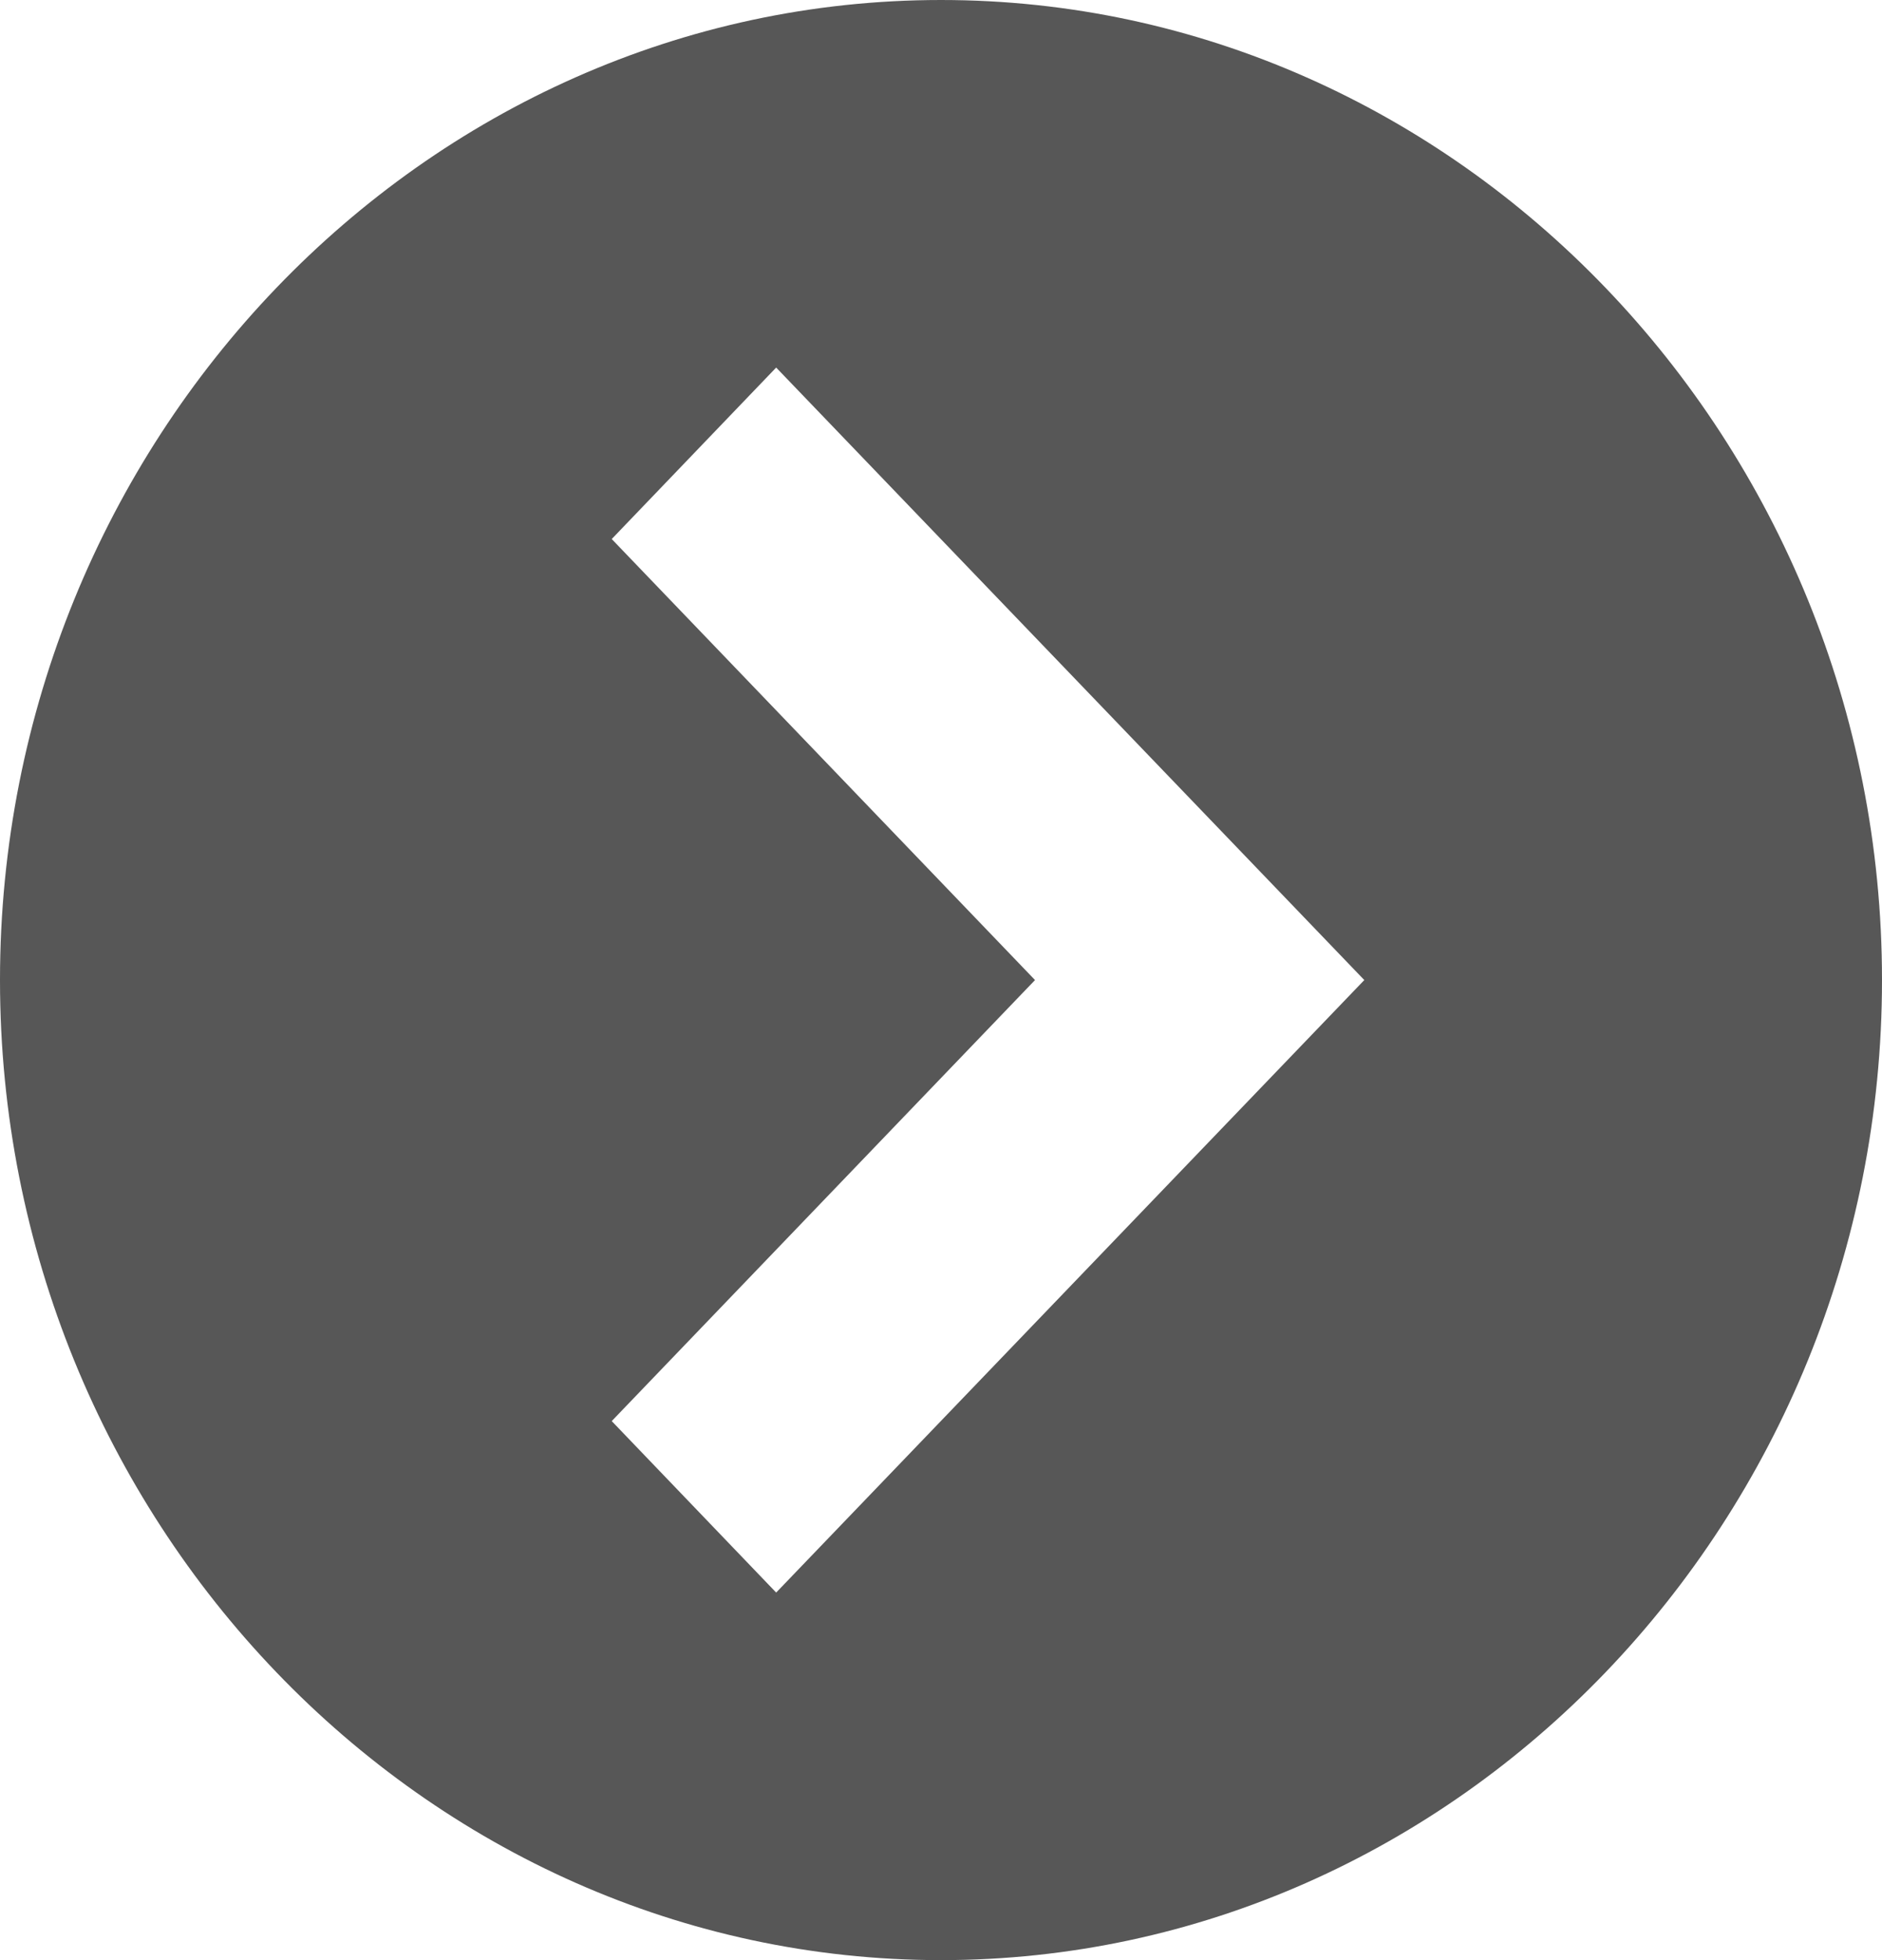 <?xml version="1.0" encoding="UTF-8"?>
<svg xmlns="http://www.w3.org/2000/svg" xmlns:xlink="http://www.w3.org/1999/xlink" width="24px" height="25px" viewBox="0 0 24 25" version="1.1">
<g id="surface1">
<path style=" stroke:none;fill-rule:nonzero;fill:rgb(34.118%,34.118%,34.118%);fill-opacity:1;" d="M 12 25 C 18.602 25 24 19.375 24 12.5 C 24 5.625 18.602 0 12 0 C 5.398 0 0 5.625 0 12.5 C 0 19.375 5.398 25 12 25 Z M 7.801 6.875 L 9.898 4.688 L 17.398 12.5 L 9.898 20.312 L 7.801 18.125 L 13.199 12.5 Z M 7.801 6.875 "/>
</g>
</svg>
